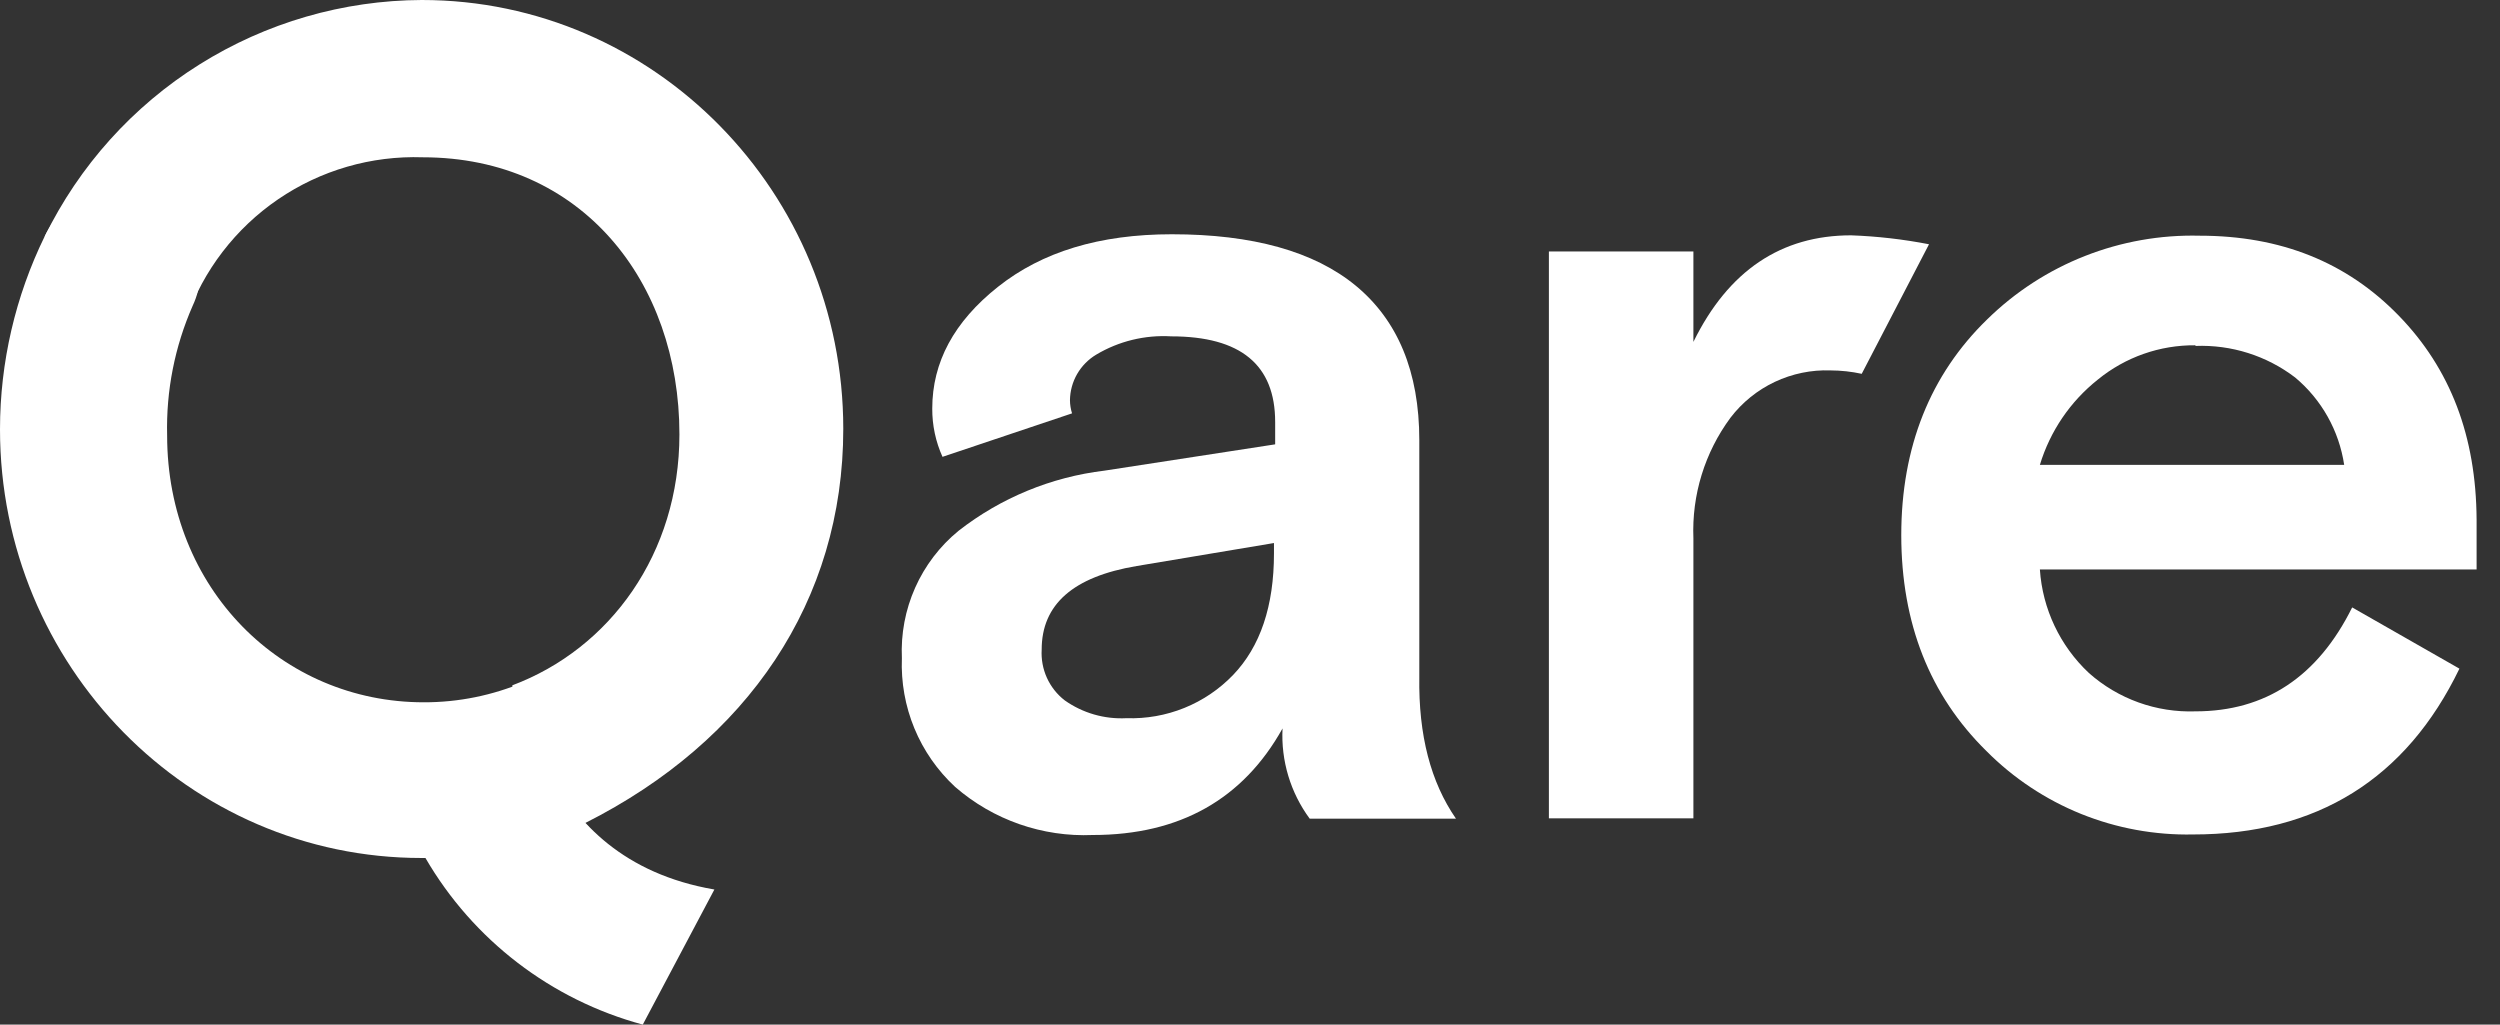 <svg width="61" height="25" viewBox="0 0 61 25" fill="none" xmlns="http://www.w3.org/2000/svg">
<rect x="0" y="0" width="61" height="25" fill="#333333" stroke="none"/>
<g clip-path="url(#clip0_609_228)">
<path d="M14.414 20.226C14.364 20.183 14.319 20.135 14.279 20.082C18.242 18.085 20.576 14.664 20.576 10.464C20.576 4.694 15.969 0 10.291 0C8.372 0.008 6.493 0.553 4.867 1.573C3.241 2.592 1.933 4.047 1.09 5.771L4.546 7.781C4.962 6.595 5.747 5.572 6.785 4.863C7.823 4.154 9.06 3.795 10.317 3.838C14.186 3.838 16.578 6.864 16.578 10.599C16.578 13.51 14.882 15.828 12.5 16.722C12.5 16.722 12.82 19.374 14.27 20.073" fill="white"/>
<path d="M35.526 19.976H31.957C31.488 19.341 31.254 18.562 31.294 17.774C30.332 19.499 28.787 20.374 26.664 20.374C25.436 20.427 24.233 20.007 23.305 19.2C22.874 18.801 22.535 18.314 22.311 17.772C22.087 17.229 21.983 16.645 22.006 16.059C21.979 15.469 22.089 14.881 22.329 14.342C22.569 13.802 22.931 13.326 23.388 12.952C24.418 12.148 25.649 11.64 26.947 11.484L31.114 10.842V10.297C31.114 8.903 30.274 8.207 28.578 8.207C27.937 8.169 27.299 8.324 26.748 8.653C26.555 8.768 26.395 8.931 26.282 9.126C26.17 9.32 26.11 9.541 26.107 9.765C26.108 9.874 26.125 9.982 26.158 10.086L22.997 11.147C22.83 10.777 22.745 10.376 22.747 9.97C22.747 8.839 23.276 7.851 24.35 6.999C25.424 6.146 26.825 5.716 28.594 5.716C30.56 5.716 32.066 6.133 33.083 6.973C34.099 7.813 34.631 9.063 34.631 10.74V16.511C34.609 17.941 34.91 19.085 35.526 19.976ZM27.485 17.524C27.968 17.54 28.449 17.455 28.897 17.274C29.345 17.093 29.749 16.82 30.085 16.472C30.752 15.777 31.085 14.789 31.085 13.5V13.25L27.735 13.811C26.187 14.071 25.417 14.747 25.417 15.85C25.403 16.087 25.447 16.323 25.544 16.538C25.642 16.754 25.791 16.943 25.978 17.088C26.417 17.399 26.948 17.552 27.485 17.524Z" fill="white"/>
<path d="M47.068 5.96L45.426 9.121C45.177 9.067 44.922 9.039 44.666 9.038C44.197 9.021 43.73 9.118 43.305 9.318C42.88 9.519 42.509 9.819 42.224 10.192C41.596 11.041 41.277 12.079 41.319 13.135V19.967H37.793V6.136H41.319V8.342C42.172 6.604 43.461 5.742 45.167 5.742C45.805 5.765 46.441 5.838 47.068 5.96V5.96Z" fill="white"/>
<path d="M60.429 13.895H49.773C49.837 14.858 50.265 15.761 50.969 16.421C51.683 17.055 52.614 17.39 53.569 17.357C55.274 17.357 56.553 16.514 57.393 14.821L60.01 16.315C58.708 19.008 56.534 20.361 53.508 20.361C52.574 20.38 51.646 20.209 50.779 19.86C49.913 19.51 49.127 18.988 48.468 18.325C47.085 16.964 46.393 15.209 46.391 13.061C46.391 10.91 47.096 9.143 48.49 7.79C49.173 7.121 49.983 6.596 50.873 6.246C51.762 5.896 52.713 5.728 53.668 5.751C55.646 5.751 57.256 6.393 58.525 7.697C59.795 9.002 60.417 10.65 60.429 12.676V13.895ZM53.569 8.425C52.701 8.417 51.859 8.713 51.187 9.262C50.515 9.796 50.022 10.521 49.773 11.343H57.198C57.073 10.51 56.648 9.751 56.002 9.211C55.305 8.679 54.445 8.407 53.569 8.441V8.425Z" fill="white"/>
<path d="M4.703 7.457C4.814 7.22 4.878 6.963 4.89 6.702C4.902 6.44 4.863 6.179 4.774 5.932C4.685 5.686 4.549 5.46 4.372 5.266C4.196 5.072 3.983 4.915 3.746 4.804C3.509 4.693 3.252 4.629 2.991 4.617C2.729 4.605 2.468 4.644 2.221 4.733C1.724 4.913 1.318 5.282 1.093 5.761C0.375 7.228 0.001 8.84 0 10.474C0 16.245 4.607 20.935 10.285 20.935H10.381C11.543 22.936 13.449 24.397 15.684 25L17.431 21.704C13 20.945 12.801 16.636 12.801 16.636C12.023 16.968 11.185 17.138 10.339 17.136C6.874 17.136 4.078 14.36 4.078 10.624C4.051 9.536 4.264 8.454 4.703 7.457V7.457Z" fill="white"/>
</g>
<defs>
<clipPath id="clip0_609_228">
<rect width="60.439" height="25" fill="white"/>
</clipPath>
</defs>
</svg>
